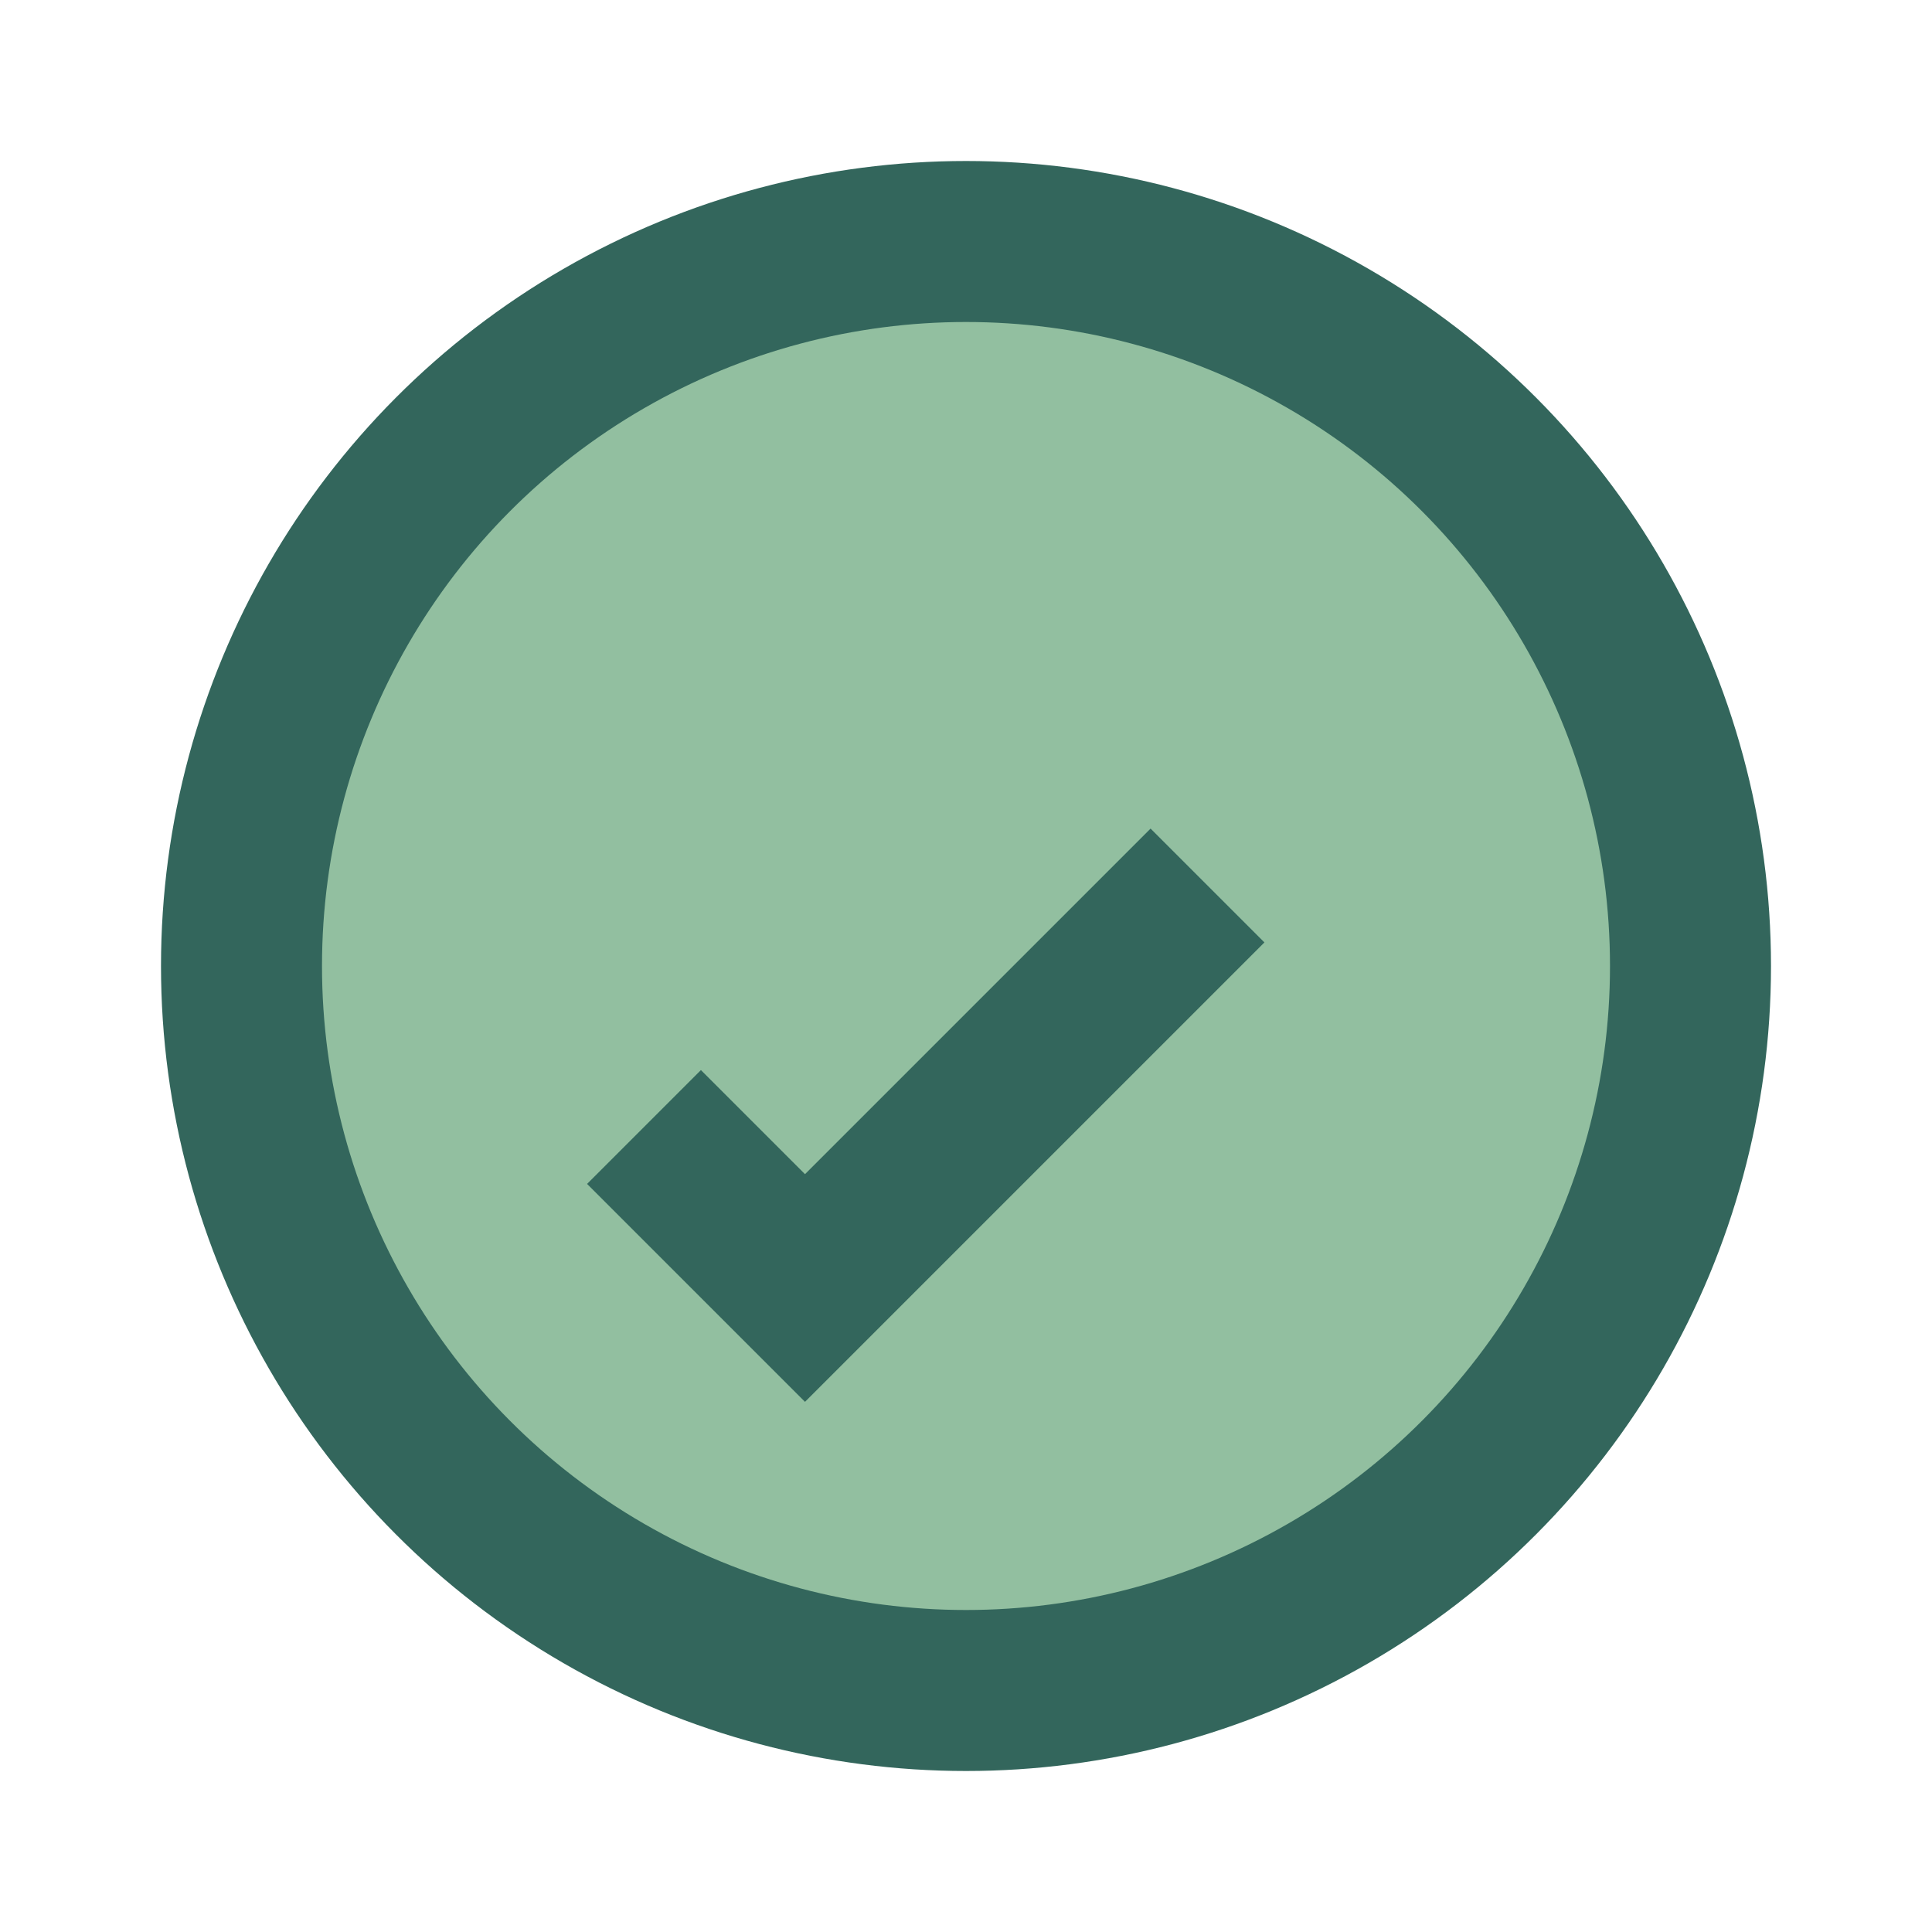 <?xml version="1.0" encoding="UTF-8"?>
<svg xmlns="http://www.w3.org/2000/svg" width="24" height="24" viewBox="0 0 24 24"><circle cx="12" cy="12" r="9" fill="#92BFA0" stroke="#33665C" stroke-width="2"/><path d="M8 14l2 2 5-5" stroke="#33665C" stroke-width="2" fill="none"/></svg>